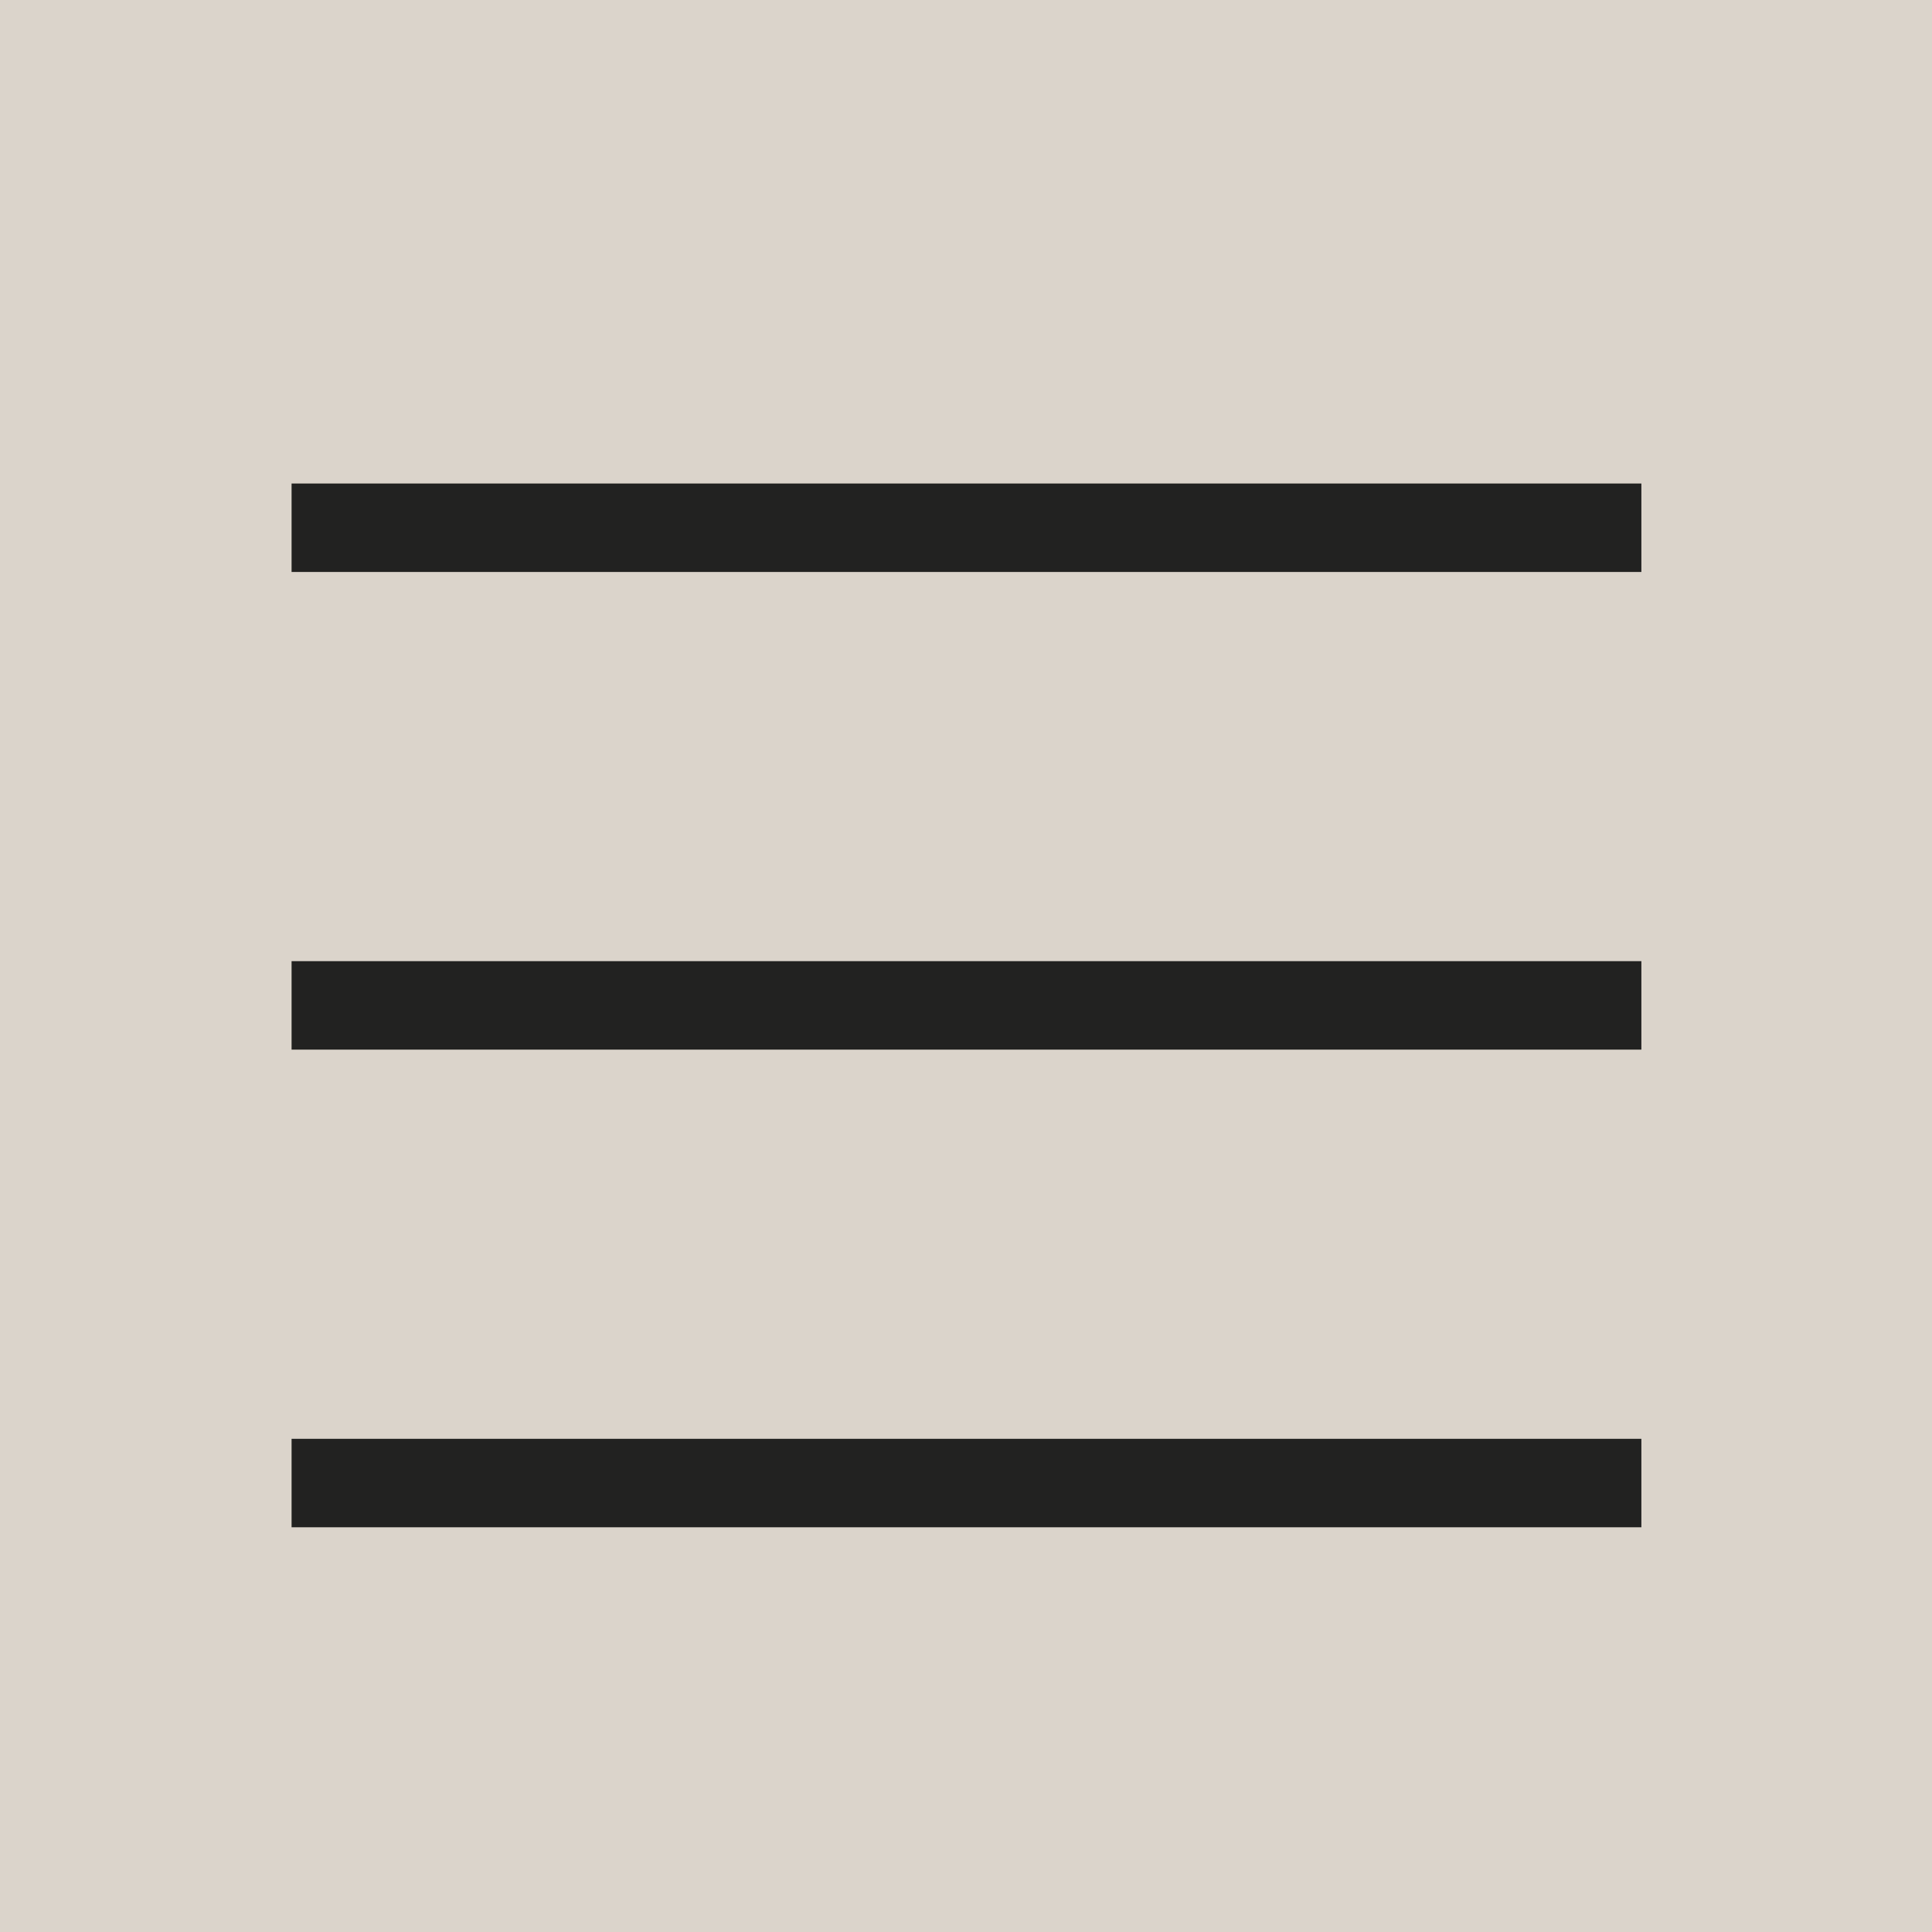 <?xml version="1.0" encoding="UTF-8"?><svg xmlns="http://www.w3.org/2000/svg" viewBox="0 0 141.73 141.73"><defs><style>.cls-1{fill:#b9aa99;opacity:.5;}.cls-1,.cls-2{stroke-width:0px;}.cls-2{fill:#222221;}</style></defs><g id="Layer_4"><rect class="cls-1" x="-10.01" y="-8.66" width="159.83" height="159.83"/></g><g id="icons"><rect class="cls-2" x="21.39" y="35.47" width="99.02" height="6.49"/><rect class="cls-2" x="21.39" y="70.51" width="99.02" height="6.49"/><rect class="cls-2" x="21.39" y="105.55" width="99.02" height="6.49"/></g></svg>